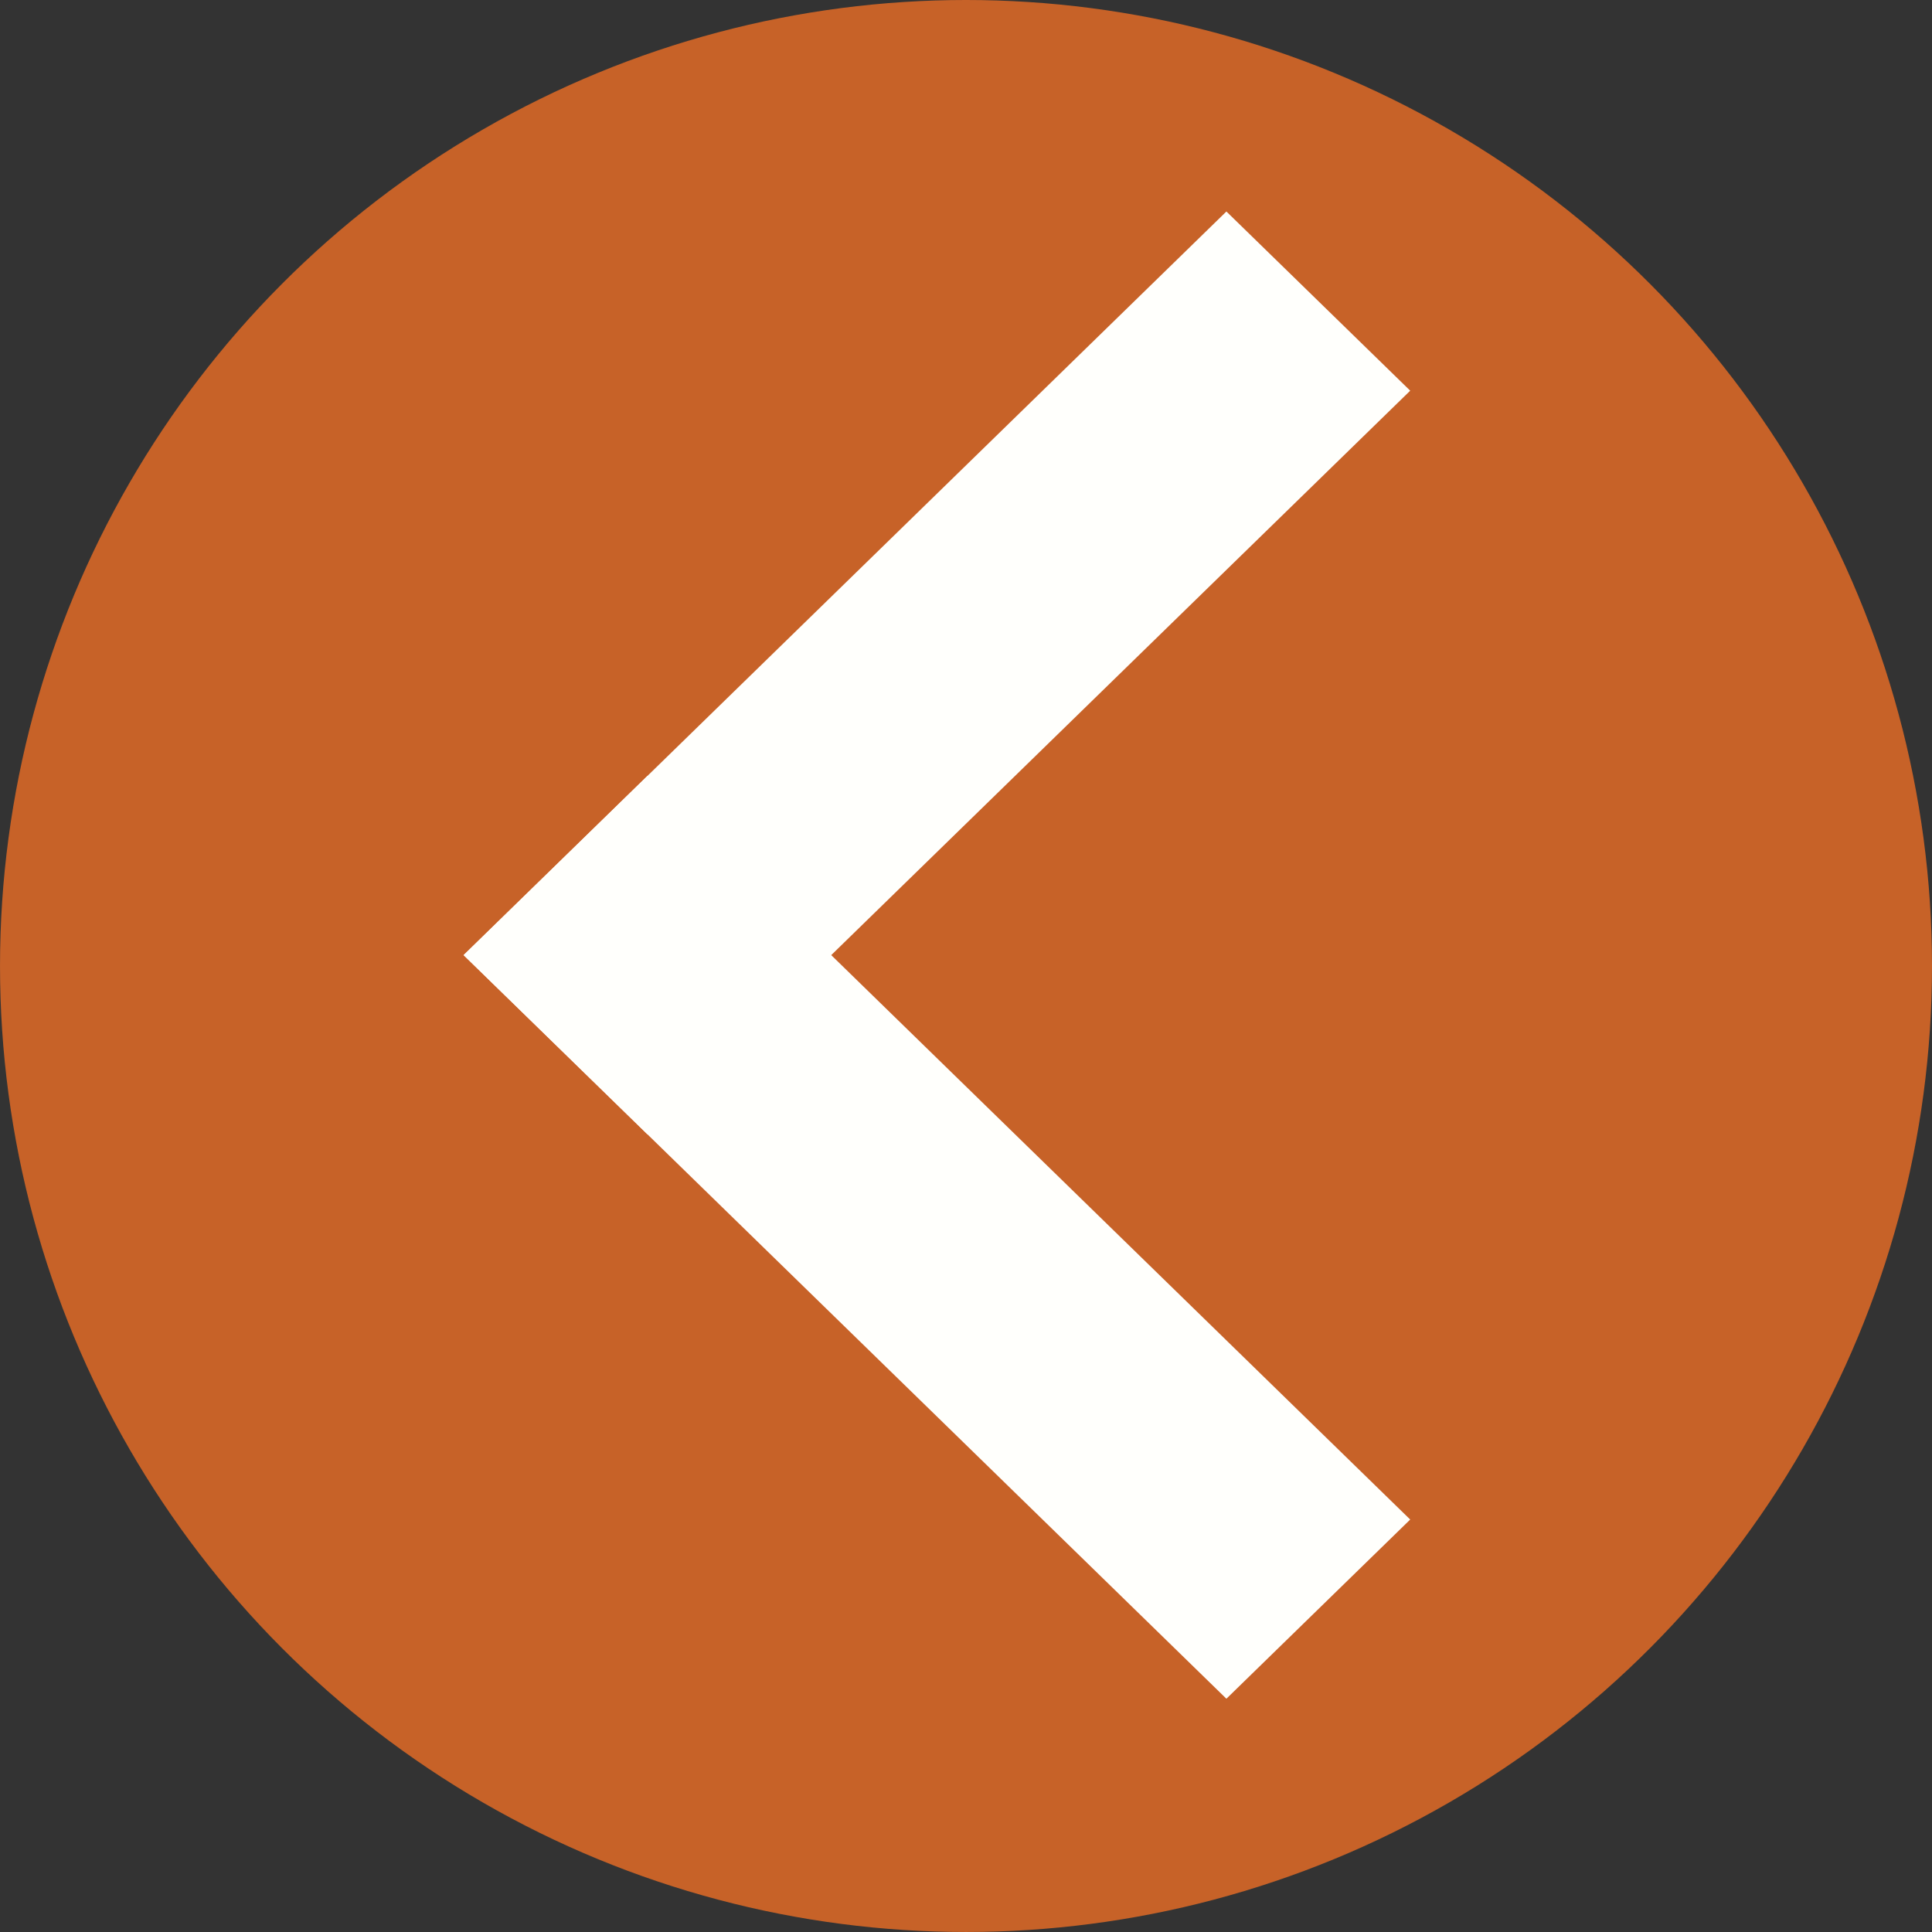 <?xml version="1.0" encoding="UTF-8" standalone="no"?>
<svg
   xmlns:dc="http://purl.org/dc/elements/1.1/"
   xmlns:cc="http://creativecommons.org/ns#"
   xmlns:rdf="http://www.w3.org/1999/02/22-rdf-syntax-ns#"
   xmlns:svg="http://www.w3.org/2000/svg"
   xmlns="http://www.w3.org/2000/svg"
   xmlns:sodipodi="http://sodipodi.sourceforge.net/DTD/sodipodi-0.dtd"
   xmlns:inkscape="http://www.inkscape.org/namespaces/inkscape"
   width="154.363mm"
   height="154.363mm"
   viewBox="0 0 154.363 154.363"
   version="1.1"
   id="svg8"
   sodipodi:docname="left.svg"
   inkscape:version="1.0.2-2 (e86c870879, 2021-01-15)">
  <rect x="0" y="0" width="154.363" height="154.363" fill="#333333" stroke="none"/>
  <defs
     id="defs2" />
  <sodipodi:namedview
     id="base"
     pagecolor="#ffffff"
     bordercolor="#666666"
     borderopacity="1.0"
     inkscape:pageopacity="0.0"
     inkscape:pageshadow="2"
     inkscape:zoom="0.28281609"
     inkscape:cx="265.63709"
     inkscape:cy="347.84803"
     inkscape:document-units="mm"
     inkscape:current-layer="layer1"
     inkscape:document-rotation="0"
     showgrid="false"
     inkscape:window-width="1267"
     inkscape:window-height="1040"
     inkscape:window-x="78"
     inkscape:window-y="0"
     inkscape:window-maximized="0"
     inkscape:pagecheckerboard="true"
     fit-margin-top="0"
     fit-margin-left="0"
     fit-margin-right="0"
     fit-margin-bottom="0" />
  <g
     inkscape:label="Layer 1"
     inkscape:groupmode="layer"
     id="layer1"
     transform="translate(-35.55,-56.132)">
    <g
       id="g921">
      <circle
         style="fill:#c76228;fill-opacity:1;stroke-width:0.265"
         id="path833"
         cx="112.732"
         cy="133.313"
         r="77.181" />
      <g
         id="g891"
         transform="translate(-1.871,2.807)">
        <rect
           style="fill:#fffffc;fill-opacity:1;stroke-width:0.157"
           id="rect835"
           width="20.511"
           height="85.119"
           x="144.862"
           y="-44.255"
           transform="matrix(0.716,0.698,-0.716,0.698,0,0)" />
        <rect
           style="fill:#fffffc;fill-opacity:1;stroke-width:0.157"
           id="rect835-3"
           width="20.511"
           height="85.119"
           x="20.353"
           y="144.862"
           transform="matrix(-0.716,0.698,0.716,0.698,0,0)" />
      </g>
    </g>
  </g>
</svg>
